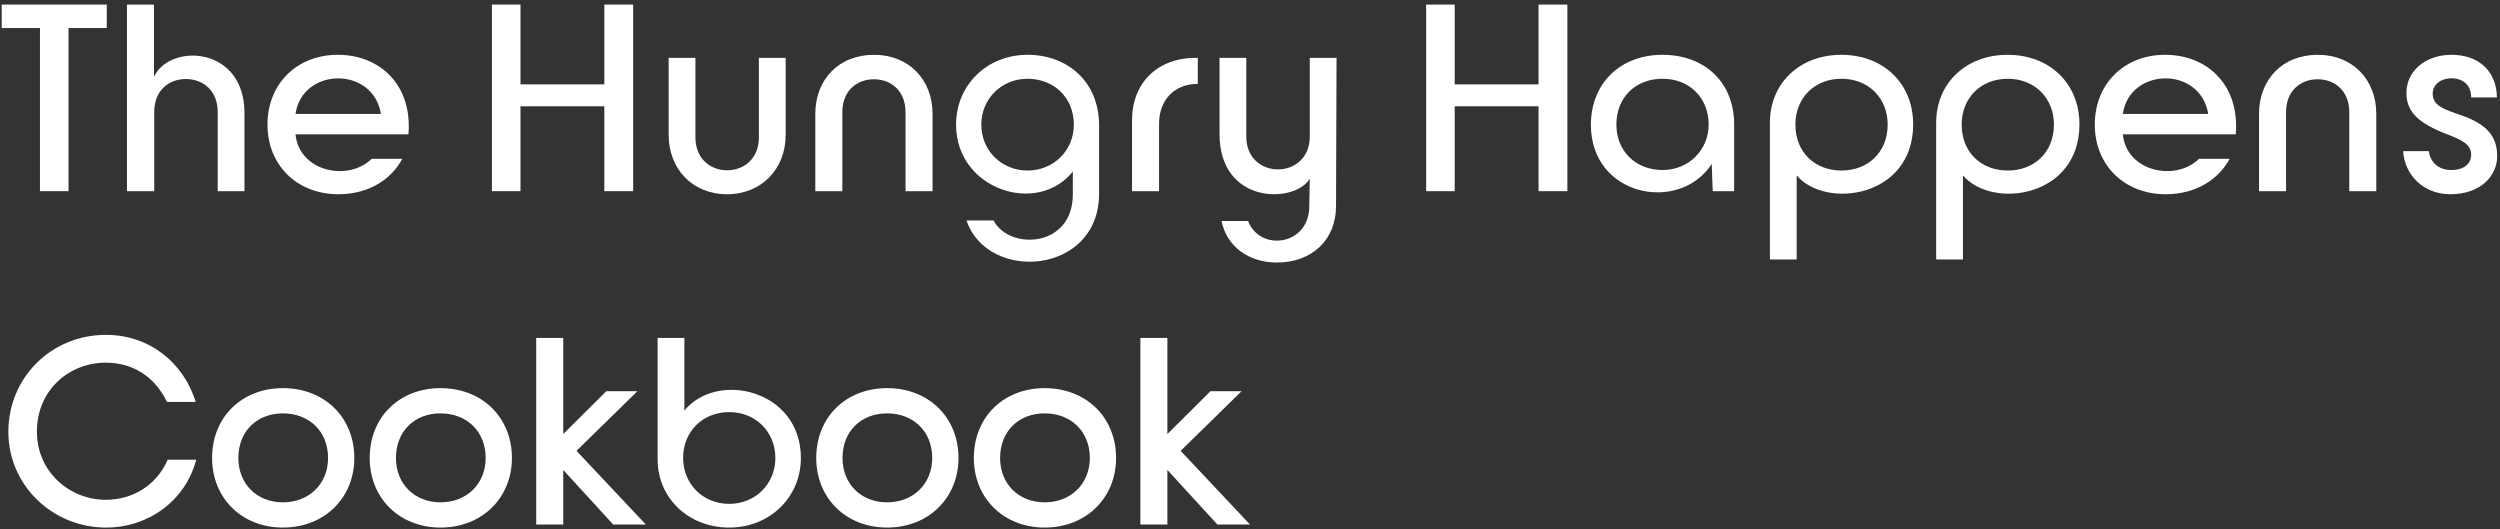 <?xml version="1.0" encoding="UTF-8"?> <svg xmlns="http://www.w3.org/2000/svg" xmlns:xlink="http://www.w3.org/1999/xlink" width="510px" height="108px" viewBox="0 0 510 108" version="1.1"><rect x="0" y="0" width="510" height="108" fill="#333333" stroke="none"/><title>Artboard</title><g id="Artboard" stroke="none" stroke-width="1" fill="none" fill-rule="evenodd"><g id="The-Hungry-Happens-C" transform="translate(0.352, 0.936)" fill="#FFFFFF" fill-rule="nonzero"><polygon id="Path" points="7.8 38.064 13.624 38.064 13.624 4.784 21.424 4.784 21.424 0 0 0 0 4.784 7.8 4.784"></polygon><path d="M25.547,38.064 L31.111,38.064 L31.111,21.892 C31.111,17.524 34.075,15.184 37.559,15.184 C41.043,15.184 44.059,17.524 44.059,21.892 L44.059,38.064 L49.519,38.064 L49.519,22.1 C49.519,8.476 34.335,7.8 31.059,14.716 L31.059,0 L25.547,0 L25.547,38.064 Z" id="Path"></path><path d="M54.214,24.492 C54.214,32.76 60.246,38.688 68.67,38.688 C74.806,38.688 79.434,35.724 81.722,31.46 L75.482,31.46 C70.646,36.192 60.662,34.06 59.934,26.468 L82.97,26.468 C83.802,16.224 76.99,10.244 68.566,10.244 C60.194,10.244 54.214,16.172 54.214,24.492 Z M77.354,22.308 L59.934,22.308 C61.286,12.792 75.742,12.48 77.354,22.308 Z" id="Shape"></path><polygon id="Path" points="100.003 38.064 105.827 38.064 105.827 20.748 122.935 20.748 122.935 38.064 128.811 38.064 128.811 0 122.935 0 122.935 16.276 105.827 16.276 105.827 0 100.003 0"></polygon><path d="M136.054,26.624 C136.054,33.436 140.838,38.688 147.962,38.688 C155.086,38.688 159.922,33.436 159.922,26.624 L159.922,10.868 L154.462,10.868 L154.462,27.092 C154.462,31.408 151.446,33.8 147.962,33.8 C144.53,33.8 141.514,31.408 141.514,27.092 L141.514,10.868 L136.054,10.868 L136.054,26.624 Z" id="Path"></path><path d="M165.969,22.308 L165.969,38.064 L171.481,38.064 L171.481,21.944 C171.481,17.576 174.445,15.236 177.929,15.236 C181.413,15.236 184.377,17.576 184.377,21.944 L184.377,38.064 L189.889,38.064 L189.889,22.308 C189.889,15.288 185.053,10.244 177.929,10.244 C170.753,10.244 165.969,15.288 165.969,22.308 Z" id="Path"></path><path d="M202.332,44.044 L196.82,44.044 C201.136,56.784 223.86,55.12 223.86,38.584 L223.86,24.648 C223.86,15.756 217.464,10.244 209.248,10.244 C201.084,10.244 194.688,16.328 194.688,24.492 C194.688,37.752 211.276,43.108 218.504,34.06 L218.504,38.74 C218.504,49.608 205.556,50.18 202.332,44.044 Z M199.836,24.492 C199.836,19.188 203.996,15.132 209.248,15.132 C214.552,15.132 218.712,18.876 218.712,24.492 C218.712,29.796 214.552,33.852 209.248,33.852 C203.996,33.852 199.836,29.796 199.836,24.492 Z" id="Shape"></path><path d="M230.583,23.608 L230.583,38.064 L236.095,38.064 L236.095,24.336 C236.095,19.292 239.371,16.172 243.999,16.172 L243.999,10.868 C235.731,10.712 230.583,16.016 230.583,23.608 Z" id="Path"></path><path d="M260.134,52.624 C267.258,52.624 272.198,47.996 272.198,41.132 L272.302,10.868 L266.842,10.868 L266.842,26.936 C266.842,35.828 253.894,35.88 253.894,26.936 L253.894,10.868 L248.434,10.868 L248.434,26.416 C248.434,40.872 263.826,40.612 266.842,35.516 L266.738,41.288 C266.634,49.192 256.65,50.44 254.258,44.148 L248.85,44.148 C249.838,49.244 254.31,52.624 260.134,52.624 Z" id="Path"></path><polygon id="Path" points="290.583 38.064 296.407 38.064 296.407 20.748 313.515 20.748 313.515 38.064 319.391 38.064 319.391 0 313.515 0 313.515 16.276 296.407 16.276 296.407 0 290.583 0"></polygon><path d="M353.414,24.128 C353.258,15.652 347.226,10.244 338.802,10.244 C330.222,10.244 324.242,16.016 324.19,24.44 C324.138,39.208 342.286,42.64 348.838,32.5 L349.046,38.064 L353.414,38.064 L353.414,24.128 Z M329.39,24.492 C329.39,18.928 333.29,15.132 338.802,15.132 C344.262,15.132 348.214,18.98 348.214,24.492 C348.214,29.536 344.262,33.748 338.802,33.748 C333.29,33.748 329.39,29.848 329.39,24.492 Z" id="Shape"></path><path d="M360.709,24.128 L360.709,52 L366.169,52 L366.169,34.84 C372.045,41.808 389.933,39.416 389.933,24.44 C389.933,16.068 383.849,10.244 375.269,10.244 C366.845,10.244 360.709,15.964 360.709,24.128 Z M365.909,24.492 C365.909,19.032 369.809,15.132 375.321,15.132 C380.781,15.132 384.733,19.032 384.733,24.492 C384.733,30.056 380.781,33.852 375.321,33.852 C369.809,33.852 365.909,30.056 365.909,24.492 Z" id="Shape"></path><path d="M394.628,24.128 L394.628,52 L400.088,52 L400.088,34.84 C405.964,41.808 423.852,39.416 423.852,24.44 C423.852,16.068 417.768,10.244 409.188,10.244 C400.764,10.244 394.628,15.964 394.628,24.128 Z M399.828,24.492 C399.828,19.032 403.728,15.132 409.24,15.132 C414.7,15.132 418.652,19.032 418.652,24.492 C418.652,30.056 414.7,33.852 409.24,33.852 C403.728,33.852 399.828,30.056 399.828,24.492 Z" id="Shape"></path><path d="M426.987,24.492 C426.987,32.76 433.019,38.688 441.443,38.688 C447.579,38.688 452.207,35.724 454.495,31.46 L448.255,31.46 C443.419,36.192 433.435,34.06 432.707,26.468 L455.743,26.468 C456.575,16.224 449.763,10.244 441.339,10.244 C432.967,10.244 426.987,16.172 426.987,24.492 Z M450.127,22.308 L432.707,22.308 C434.059,12.792 448.515,12.48 450.127,22.308 Z" id="Shape"></path><path d="M460.49,22.308 L460.49,38.064 L466.002,38.064 L466.002,21.944 C466.002,17.576 468.966,15.236 472.45,15.236 C475.934,15.236 478.898,17.576 478.898,21.944 L478.898,38.064 L484.41,38.064 L484.41,22.308 C484.41,15.288 479.574,10.244 472.45,10.244 C465.274,10.244 460.49,15.288 460.49,22.308 Z" id="Path"></path><path d="M495.137,29.9 L489.885,29.9 C490.197,34.788 494.045,38.688 499.505,38.688 C505.589,38.688 509.073,35.048 509.073,30.888 C509.073,26.104 505.953,23.92 500.805,22.256 C497.841,21.216 495.917,20.436 495.917,18.148 C495.917,16.276 497.633,15.028 499.765,15.028 C502.261,15.08 503.769,16.536 503.769,18.928 L509.021,18.928 C508.969,13.884 505.589,10.244 499.765,10.244 C494.357,10.244 490.613,13.624 490.561,17.888 C490.509,21.788 492.849,24.18 499.037,26.52 C501.533,27.508 503.769,28.392 503.769,30.628 C503.769,32.24 502.573,33.748 499.661,33.748 C497.009,33.748 495.397,32.032 495.137,29.9 Z" id="Path"></path><path d="M21.268,106.688 C29.952,106.688 37.492,101.176 39.676,92.856 L33.852,92.856 C31.512,98.212 26.572,101.02 21.216,101.02 C13.832,101.02 7.176,95.3 7.176,87.136 C7.176,78.452 13.936,73.044 21.216,73.044 C26.832,73.044 31.304,76.008 33.696,81.052 L39.572,81.052 C36.972,72.732 29.848,67.376 21.268,67.376 C9.984,67.376 1.352,76.216 1.352,87.136 C1.352,98.108 10.4,106.688 21.268,106.688 Z" id="Path"></path><path d="M57.371,106.688 C65.795,106.688 71.931,100.656 71.931,92.492 C71.931,84.172 65.795,78.244 57.371,78.244 C48.947,78.244 42.915,84.172 42.915,92.492 C42.915,100.656 48.947,106.688 57.371,106.688 Z M57.371,101.54 C52.015,101.54 48.271,97.744 48.271,92.492 C48.271,87.084 52.015,83.392 57.371,83.392 C62.727,83.392 66.575,87.084 66.575,92.492 C66.575,97.744 62.727,101.54 57.371,101.54 Z" id="Shape"></path><path d="M89.522,106.688 C97.946,106.688 104.082,100.656 104.082,92.492 C104.082,84.172 97.946,78.244 89.522,78.244 C81.098,78.244 75.066,84.172 75.066,92.492 C75.066,100.656 81.098,106.688 89.522,106.688 Z M89.522,101.54 C84.166,101.54 80.422,97.744 80.422,92.492 C80.422,87.084 84.166,83.392 89.522,83.392 C94.878,83.392 98.726,87.084 98.726,92.492 C98.726,97.744 94.878,101.54 89.522,101.54 Z" id="Shape"></path><polygon id="Path" points="124.741 106.064 131.397 106.064 117.253 91.036 129.681 78.868 123.337 78.868 114.549 87.604 114.549 68 109.037 68 109.037 106.064 114.549 106.064 114.549 94.936"></polygon><path d="M148.415,106.688 C156.683,106.688 163.027,100.5 163.027,92.492 C163.027,78.556 145.919,74.656 139.263,82.82 L139.263,68 L133.803,68 L133.803,92.804 C133.803,100.708 140.147,106.688 148.415,106.688 Z M148.415,101.852 C143.007,101.852 139.003,97.744 139.003,92.492 C139.003,87.032 143.059,83.132 148.415,83.132 C153.771,83.132 157.827,87.136 157.827,92.492 C157.827,97.744 153.771,101.852 148.415,101.852 Z" id="Shape"></path><path d="M180.618,106.688 C189.042,106.688 195.178,100.656 195.178,92.492 C195.178,84.172 189.042,78.244 180.618,78.244 C172.194,78.244 166.162,84.172 166.162,92.492 C166.162,100.656 172.194,106.688 180.618,106.688 Z M180.618,101.54 C175.262,101.54 171.518,97.744 171.518,92.492 C171.518,87.084 175.262,83.392 180.618,83.392 C185.974,83.392 189.822,87.084 189.822,92.492 C189.822,97.744 185.974,101.54 180.618,101.54 Z" id="Shape"></path><path d="M212.769,106.688 C221.193,106.688 227.329,100.656 227.329,92.492 C227.329,84.172 221.193,78.244 212.769,78.244 C204.345,78.244 198.313,84.172 198.313,92.492 C198.313,100.656 204.345,106.688 212.769,106.688 Z M212.769,101.54 C207.413,101.54 203.669,97.744 203.669,92.492 C203.669,87.084 207.413,83.392 212.769,83.392 C218.125,83.392 221.973,87.084 221.973,92.492 C221.973,97.744 218.125,101.54 212.769,101.54 Z" id="Shape"></path><polygon id="Path" points="247.988 106.064 254.644 106.064 240.5 91.036 252.928 78.868 246.584 78.868 237.796 87.604 237.796 68 232.284 68 232.284 106.064 237.796 106.064 237.796 94.936"></polygon></g></g></svg> 